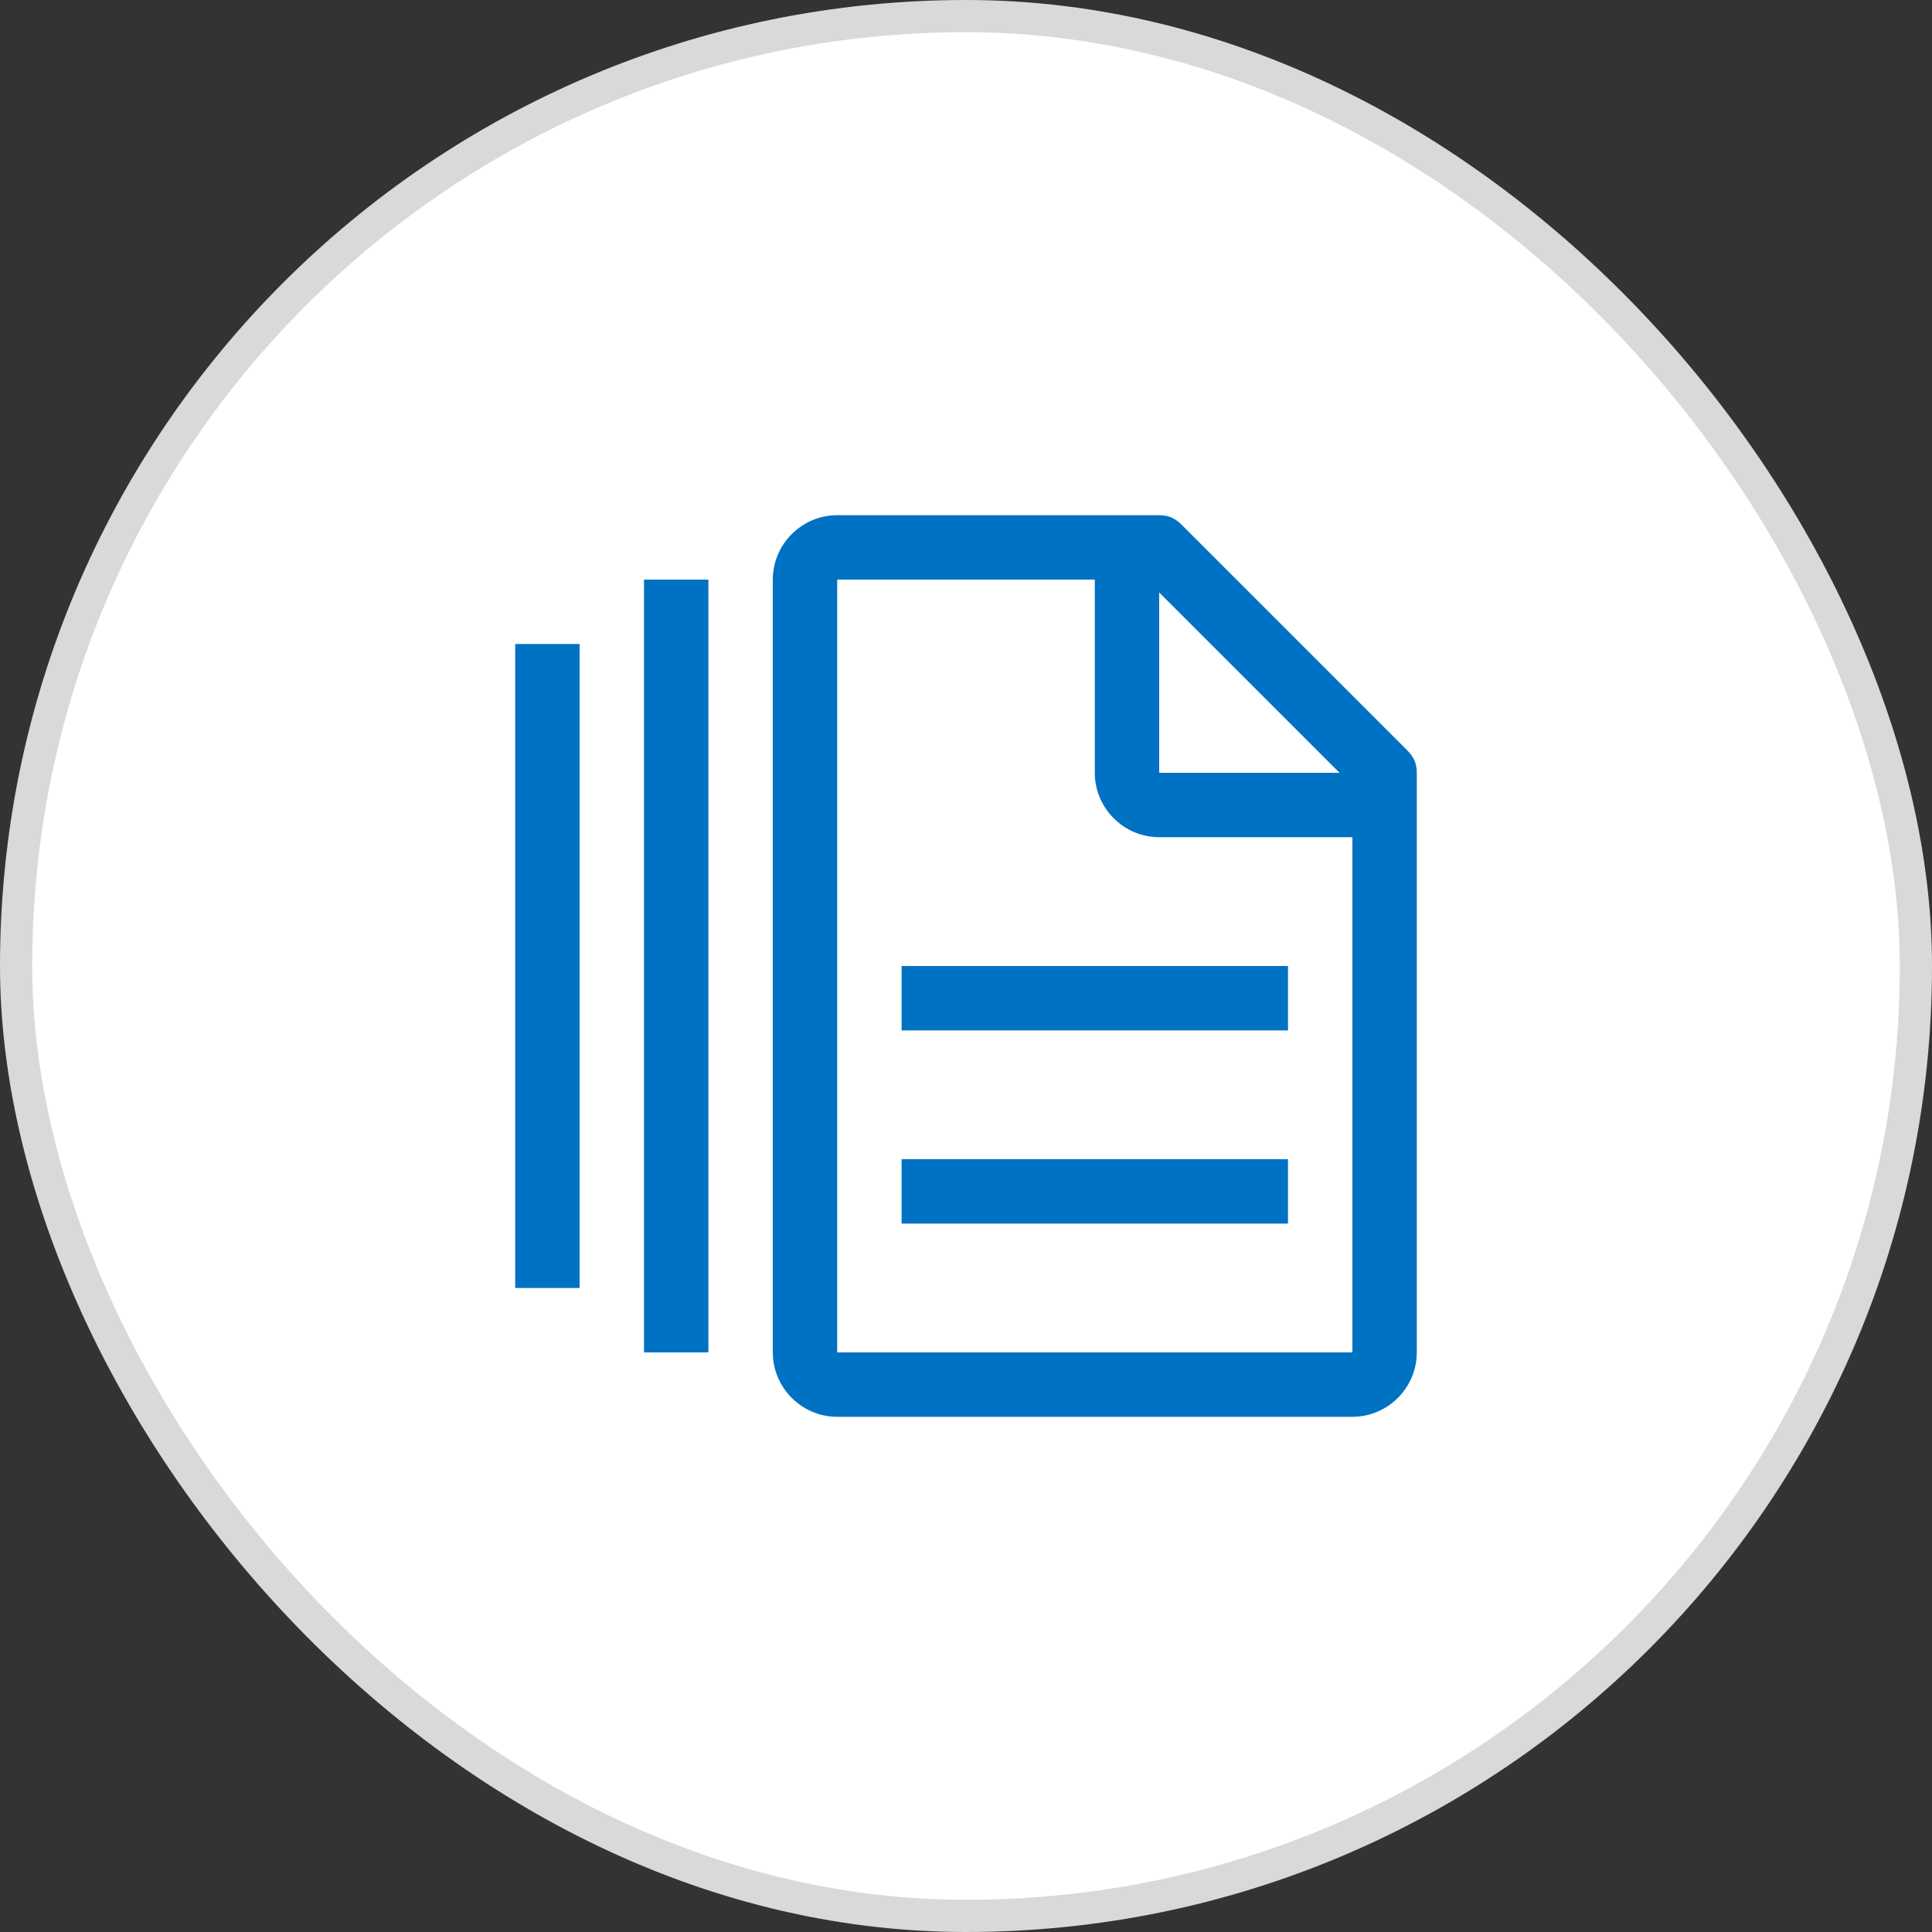 <?xml version="1.0" encoding="UTF-8"?>
<svg xmlns="http://www.w3.org/2000/svg" width="60" height="60" viewBox="0 0 60 60" fill="none">
  <rect x="0" y="0" width="60" height="60" fill="#333333" stroke="none"/>
  <rect x="0.5" y="0.5" width="59" height="59" rx="29.5" fill="white"></rect>
  <rect x="0.5" y="0.5" width="59" height="59" rx="29.5" stroke="#D9D9D9"></rect>
  <g clip-path="url(#clip0_4604_16351)">
    <path fill-rule="evenodd" clip-rule="evenodd" d="M36.7 16.3L43.7 23.3C43.9 23.5 44 23.7 44 24V42C44 43.1 43.1 44 42 44H26C24.9 44 24 43.1 24 42V18C24 16.9 24.9 16 26 16H36C36.3 16 36.5 16.1 36.7 16.3ZM41.6 24L36 18.4V24H41.6ZM26 42H42V26H36C34.9 26 34 25.1 34 24V18H26V42ZM22 18H20V42H22V18ZM18 20H16V40H18V20ZM28 38V36H40V38H28ZM40 32V30H28V32H40Z" fill="#0072C3"></path>
  </g>
  <defs>
    <clipPath id="clip0_4604_16351">
      <rect width="32" height="32" fill="white" transform="translate(14 14)"></rect>
    </clipPath>
  </defs>
</svg>
